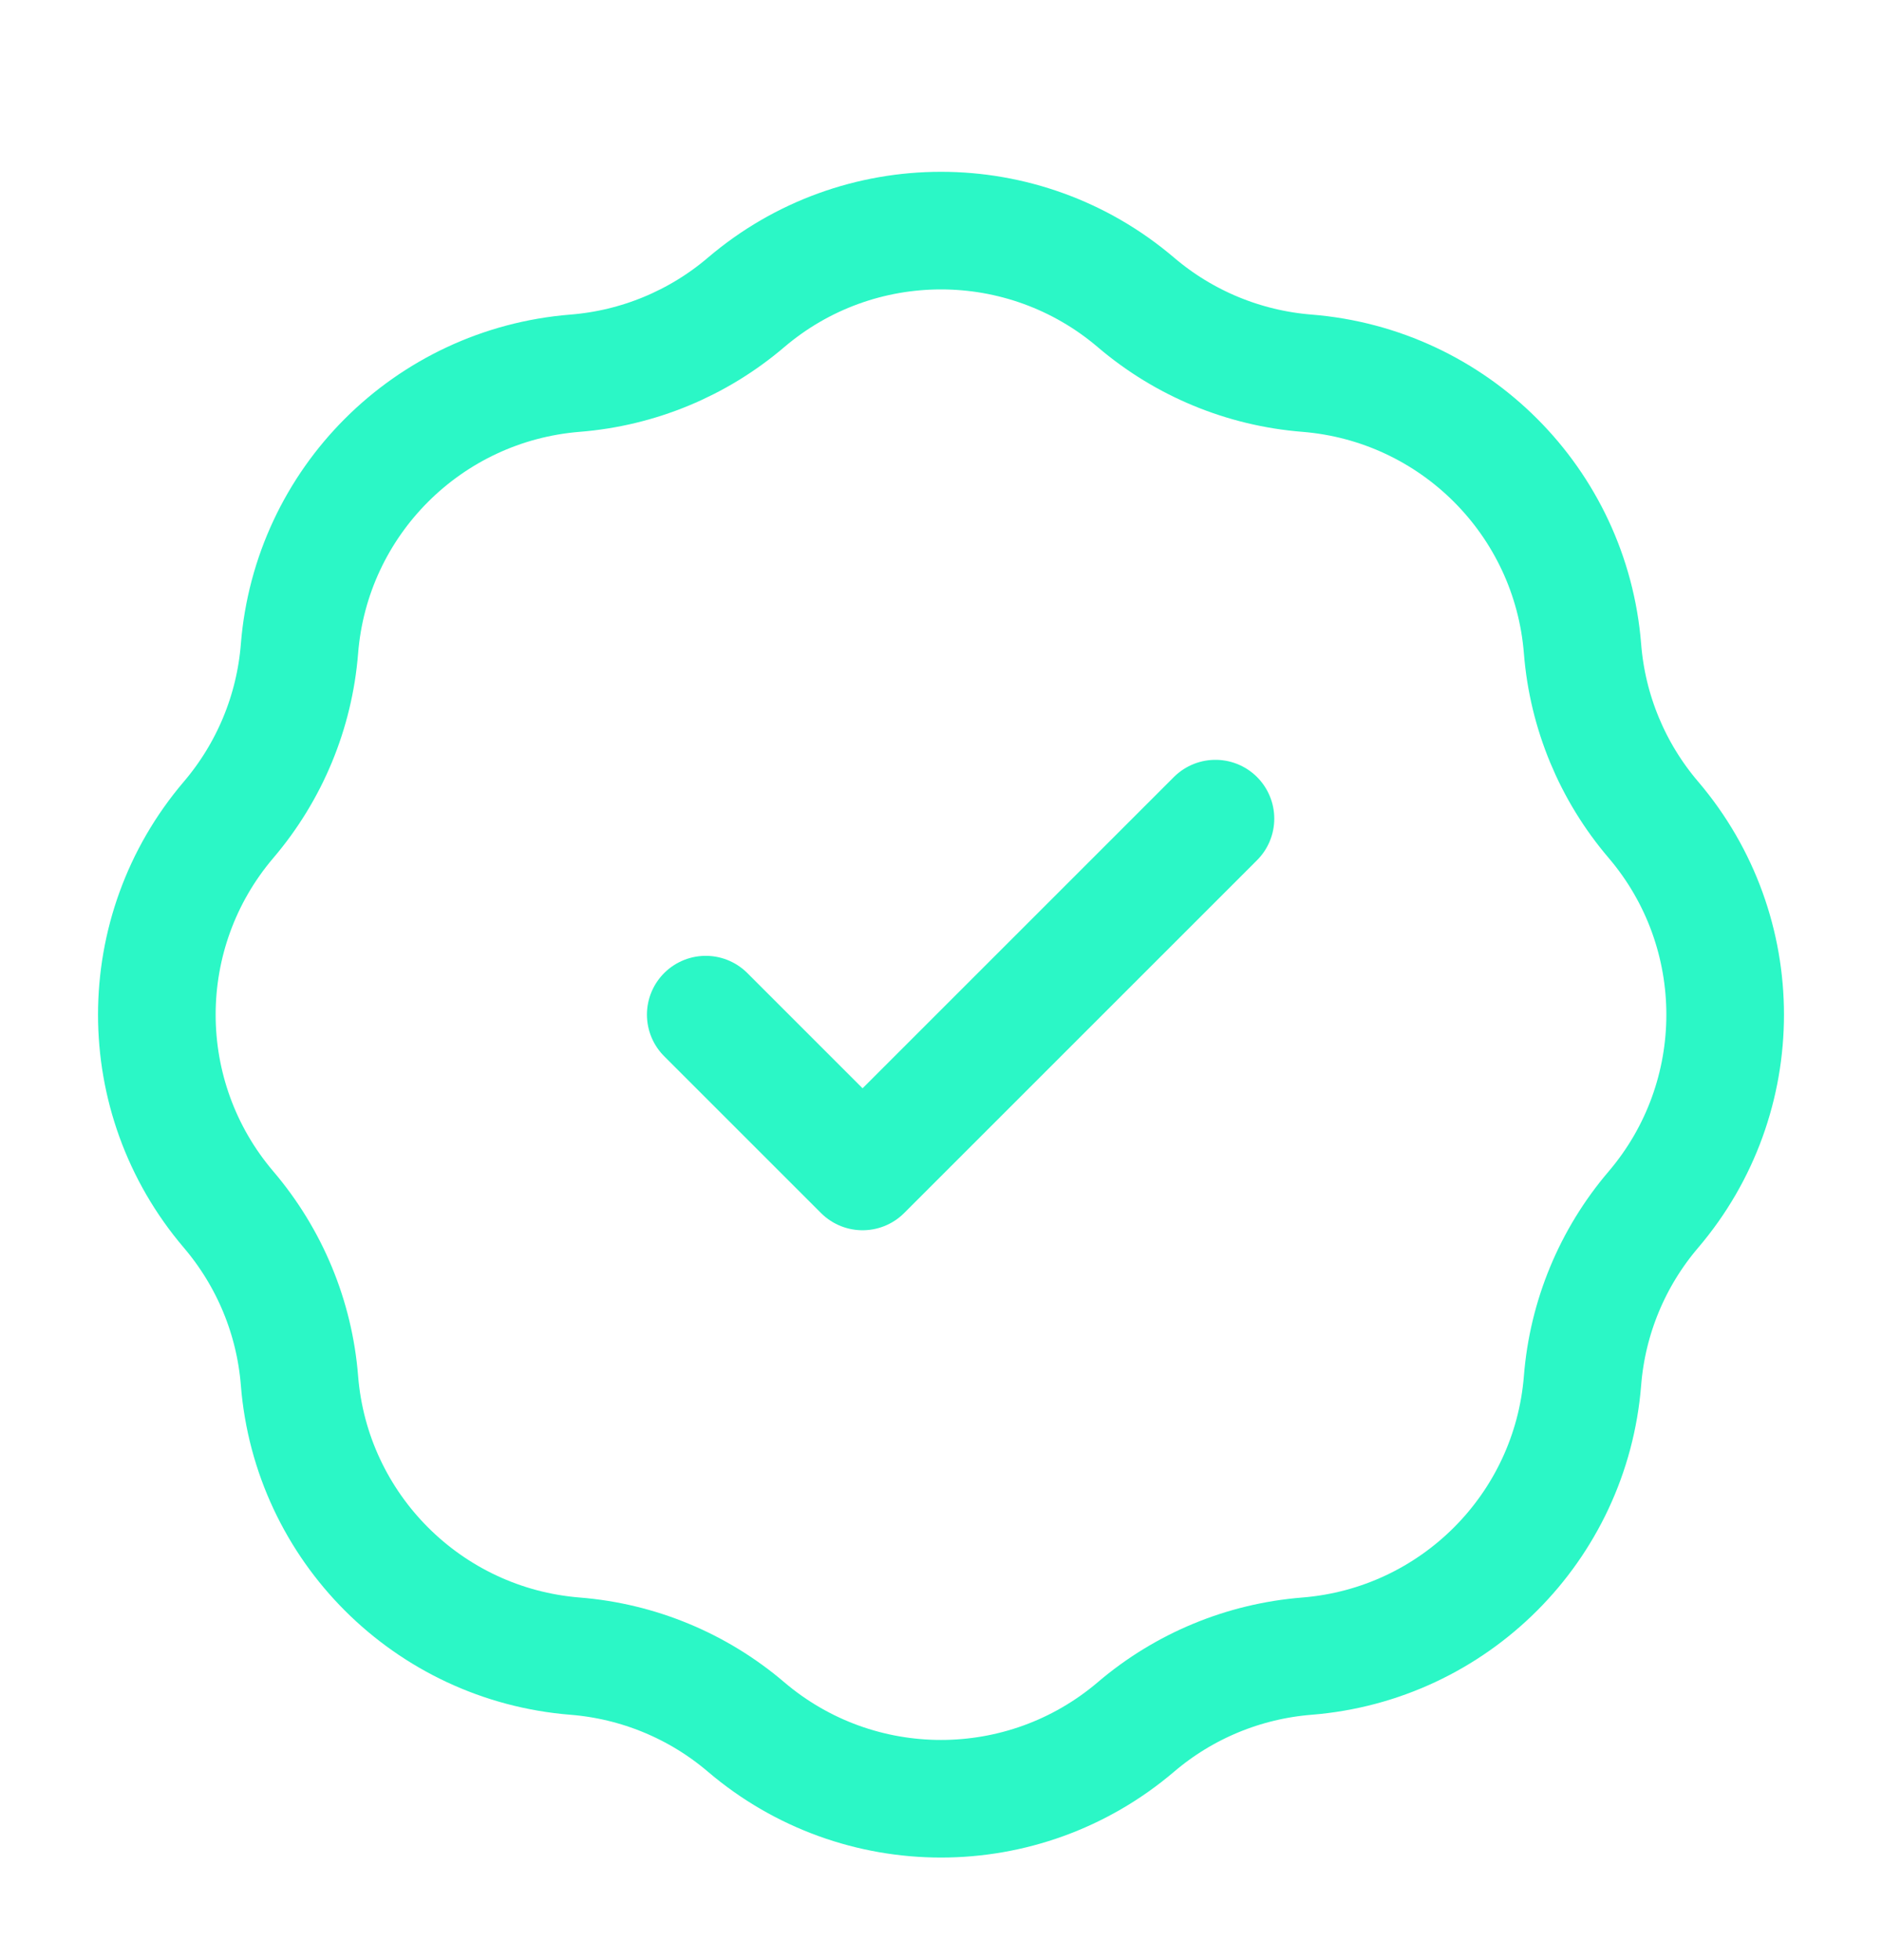 <svg width="24" height="25" viewBox="0 0 24 25" fill="none" xmlns="http://www.w3.org/2000/svg">
    <path d="M9 12.941L11 14.941L15.5 10.441M7.334 4.76C8.138 4.696 8.901 4.38 9.514 3.857C10.947 2.636 13.053 2.636 14.486 3.857C15.099 4.38 15.862 4.696 16.666 4.76C18.542 4.91 20.032 6.399 20.181 8.275C20.245 9.079 20.561 9.842 21.085 10.456C22.305 11.888 22.305 13.995 21.085 15.427C20.561 16.041 20.245 16.804 20.181 17.608C20.032 19.483 18.542 20.973 16.666 21.123C15.862 21.187 15.099 21.503 14.486 22.026C13.053 23.247 10.947 23.247 9.514 22.026C8.901 21.503 8.138 21.187 7.334 21.123C5.458 20.973 3.968 19.483 3.819 17.608C3.755 16.804 3.438 16.041 2.915 15.427C1.695 13.995 1.695 11.888 2.915 10.456C3.438 9.842 3.755 9.079 3.819 8.275C3.968 6.399 5.458 4.91 7.334 4.76Z" stroke="#2BF7C6" stroke-width="1.5" stroke-linecap="round" stroke-linejoin="round"/>
</svg>
